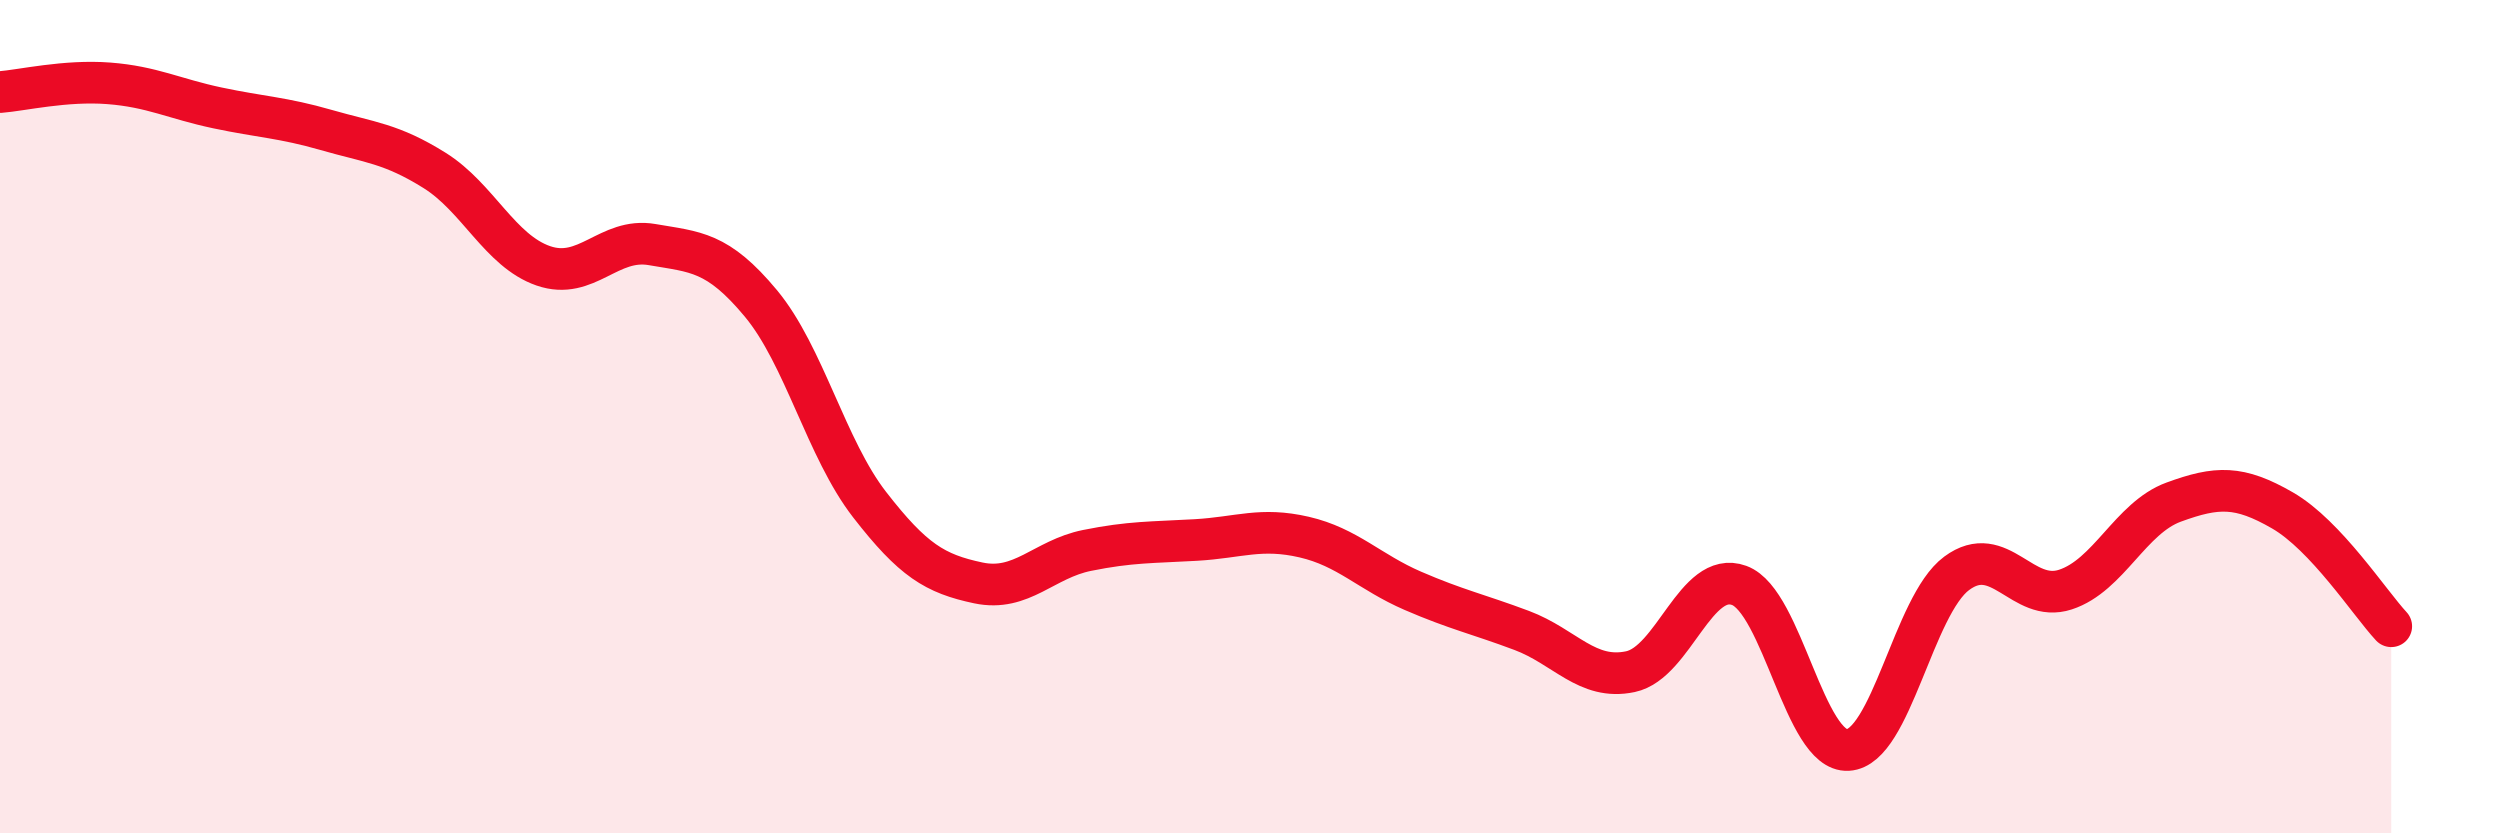 
    <svg width="60" height="20" viewBox="0 0 60 20" xmlns="http://www.w3.org/2000/svg">
      <path
        d="M 0,2.21 C 0.52,2.17 1.57,1.92 2.61,2 C 3.65,2.08 4.18,2.37 5.22,2.59 C 6.26,2.81 6.79,2.82 7.83,3.12 C 8.87,3.42 9.39,3.44 10.43,4.09 C 11.47,4.74 12,6.02 13.04,6.38 C 14.08,6.74 14.61,5.69 15.65,5.87 C 16.69,6.05 17.22,6.03 18.26,7.28 C 19.3,8.53 19.83,10.77 20.87,12.11 C 21.91,13.45 22.44,13.77 23.48,13.99 C 24.52,14.21 25.05,13.42 26.09,13.21 C 27.13,13 27.66,13.02 28.7,12.96 C 29.74,12.9 30.26,12.65 31.3,12.89 C 32.34,13.13 32.87,13.73 33.91,14.18 C 34.95,14.63 35.48,14.74 36.52,15.13 C 37.56,15.52 38.09,16.34 39.13,16.12 C 40.17,15.9 40.7,13.67 41.74,14.05 C 42.78,14.43 43.31,18.06 44.35,18 C 45.39,17.94 45.92,14.53 46.96,13.76 C 48,12.99 48.53,14.49 49.57,14.15 C 50.61,13.81 51.13,12.43 52.17,12.05 C 53.21,11.67 53.74,11.65 54.78,12.25 C 55.82,12.85 56.87,14.47 57.39,15.03L57.39 20L0 20Z"
        fill="#EB0A25"
        opacity="0.1"
        stroke-linecap="round"
        stroke-linejoin="round"
      />
      <path
        d="M 0,2.21 C 0.52,2.17 1.57,1.92 2.61,2 C 3.65,2.08 4.18,2.37 5.22,2.59 C 6.26,2.81 6.79,2.82 7.83,3.12 C 8.87,3.42 9.39,3.44 10.43,4.09 C 11.47,4.74 12,6.02 13.04,6.38 C 14.08,6.74 14.61,5.69 15.65,5.87 C 16.69,6.05 17.22,6.03 18.26,7.28 C 19.3,8.53 19.83,10.77 20.87,12.11 C 21.91,13.45 22.44,13.77 23.48,13.99 C 24.52,14.21 25.05,13.42 26.09,13.21 C 27.13,13 27.66,13.02 28.7,12.96 C 29.74,12.9 30.26,12.65 31.3,12.89 C 32.34,13.13 32.87,13.73 33.91,14.18 C 34.95,14.63 35.48,14.74 36.52,15.13 C 37.56,15.52 38.09,16.34 39.13,16.12 C 40.17,15.9 40.7,13.67 41.74,14.05 C 42.78,14.43 43.31,18.06 44.35,18 C 45.39,17.94 45.92,14.53 46.96,13.76 C 48,12.99 48.53,14.49 49.57,14.15 C 50.61,13.81 51.13,12.43 52.17,12.05 C 53.21,11.67 53.74,11.65 54.78,12.25 C 55.82,12.85 56.87,14.47 57.39,15.03"
        stroke="#EB0A25"
        stroke-width="1"
        fill="none"
        stroke-linecap="round"
        stroke-linejoin="round"
      />
    </svg>
  